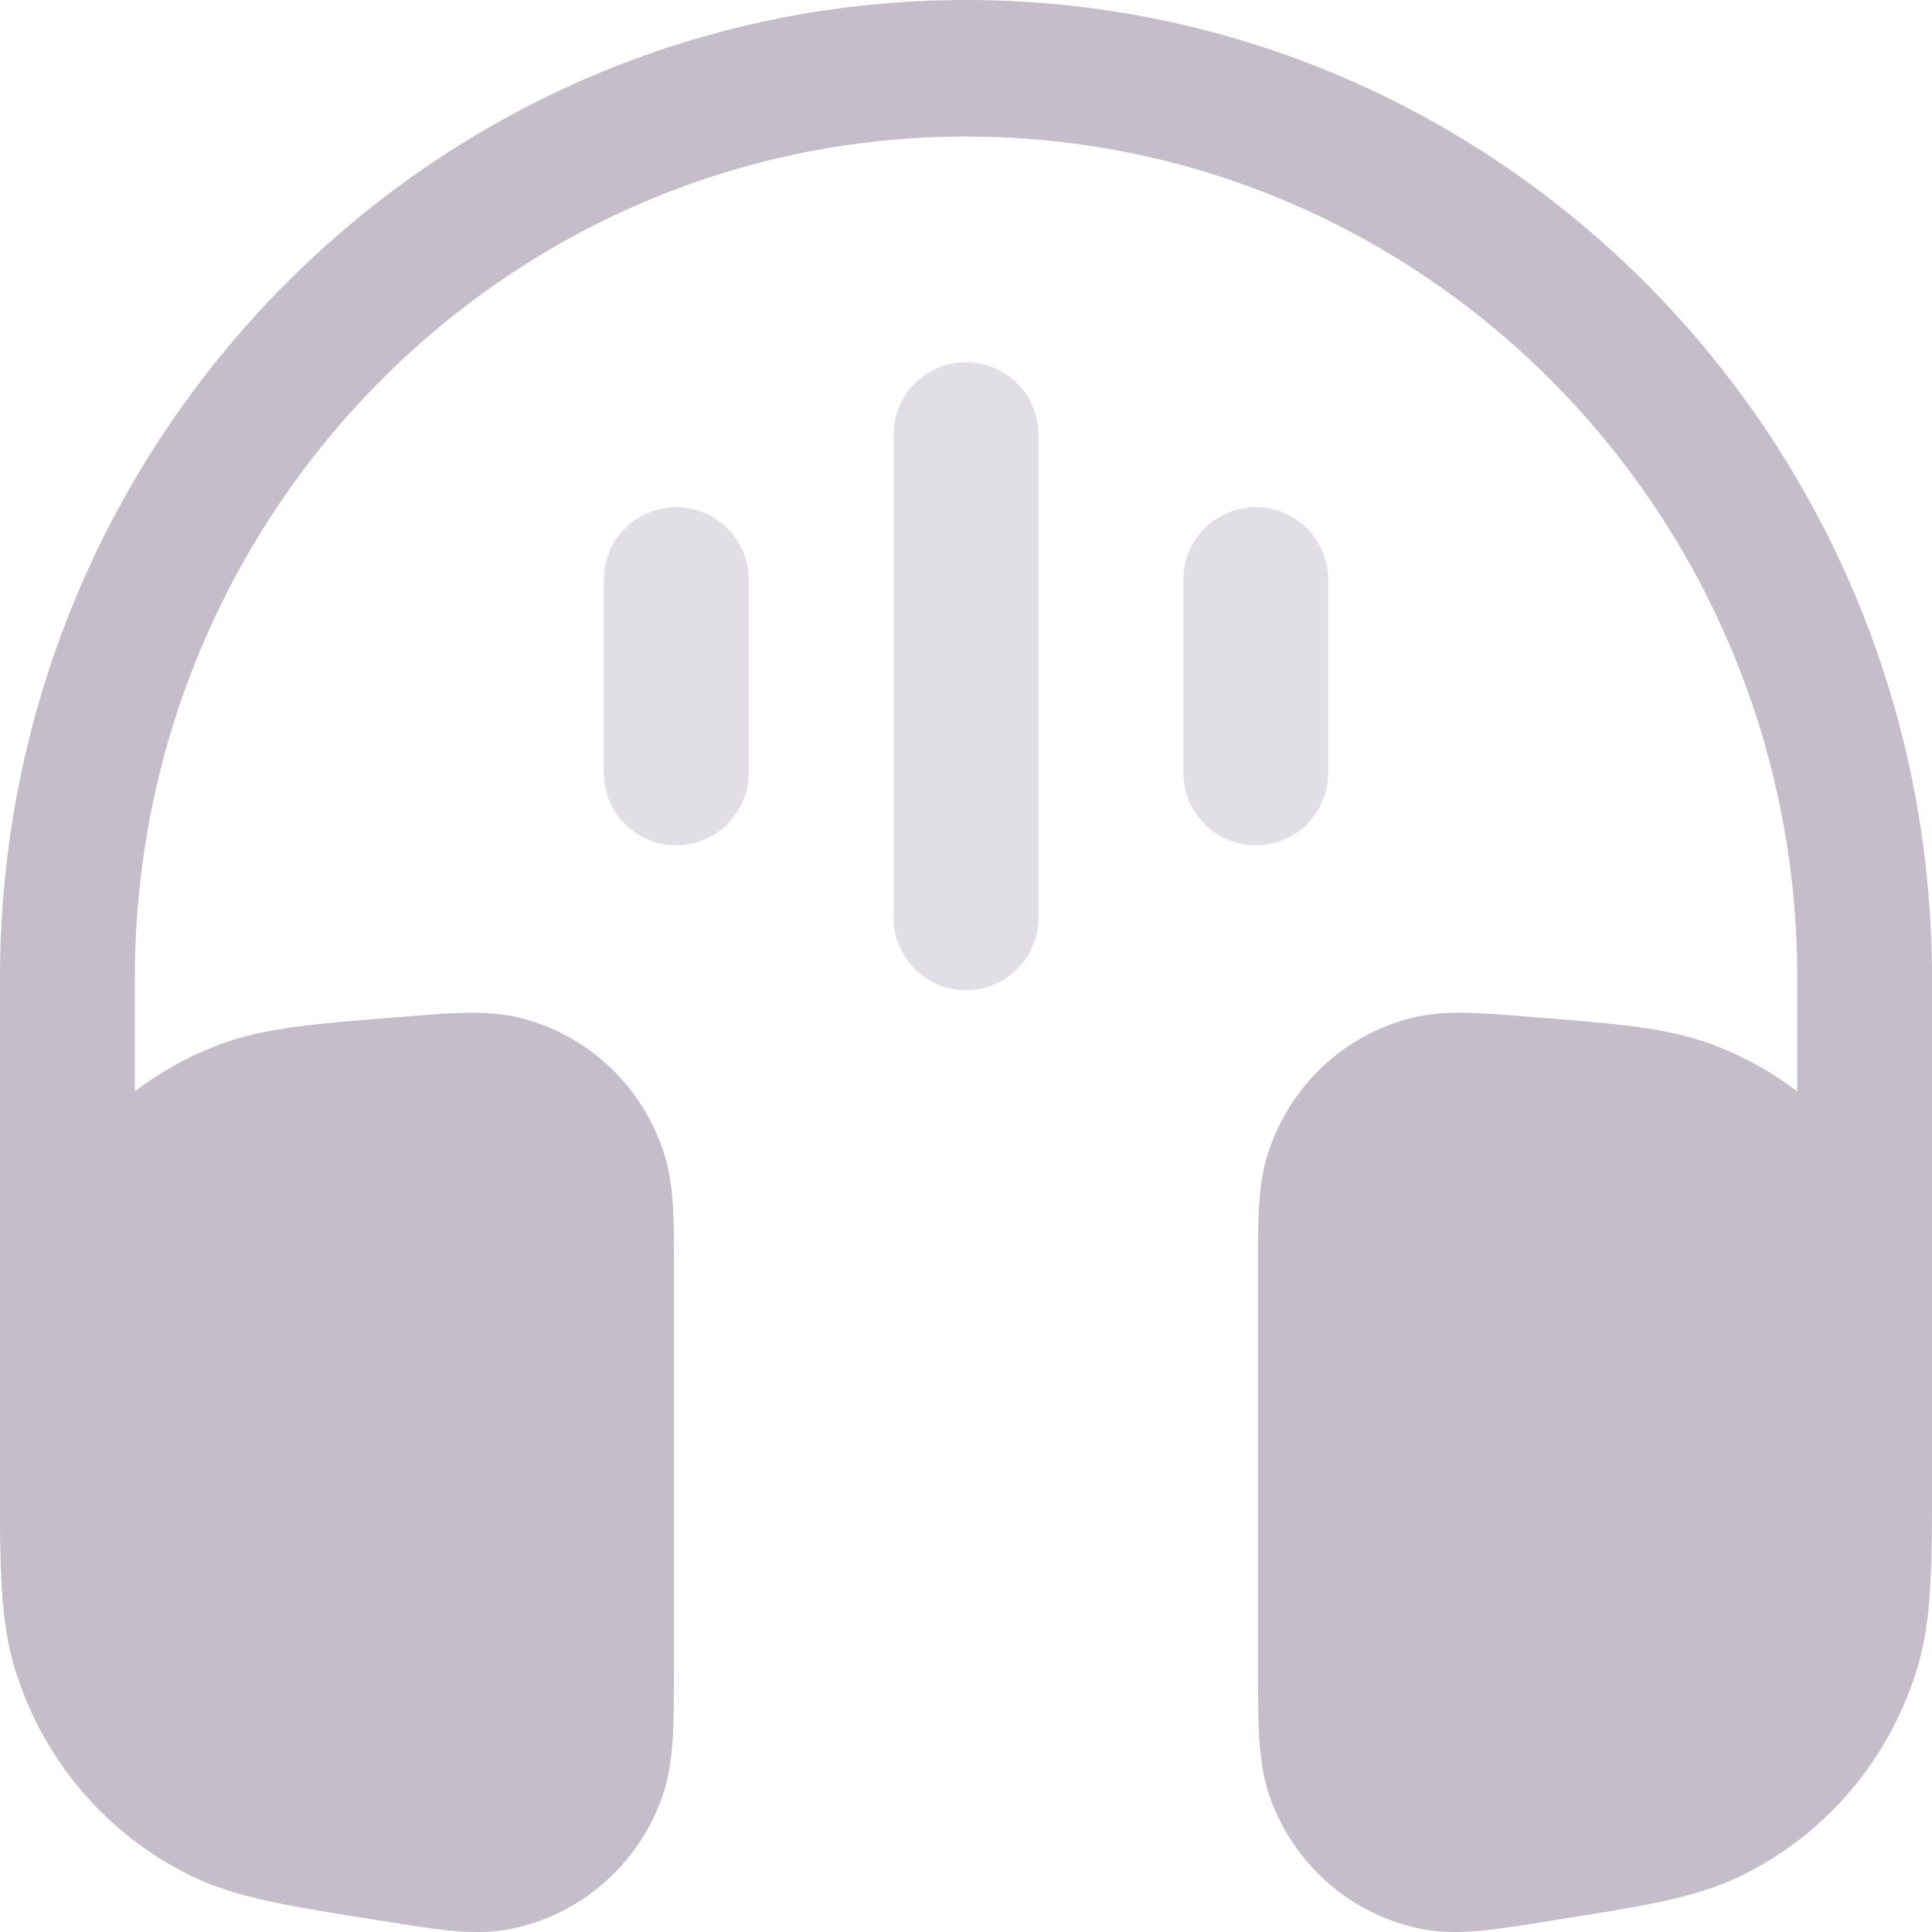 <?xml version="1.0" encoding="UTF-8"?> <svg xmlns="http://www.w3.org/2000/svg" width="15" height="15" viewBox="0 0 15 15" fill="none"><path d="M0 7.593C0 3.4 3.358 0 7.5 0C11.642 0 15 3.4 15 7.593L15 11.526C15 12.138 15 12.559 14.893 12.927C14.682 13.649 14.178 14.245 13.508 14.568C13.164 14.734 12.755 14.799 12.157 14.894L12.059 14.91C11.847 14.944 11.665 14.973 11.514 14.988C11.357 15.004 11.197 15.008 11.034 14.976C10.496 14.868 10.052 14.485 9.863 13.963C9.806 13.805 9.786 13.644 9.776 13.485C9.767 13.332 9.767 13.145 9.767 12.927L9.767 9.798C9.767 9.479 9.767 9.204 9.84 8.969C10.007 8.431 10.443 8.023 10.986 7.897C11.223 7.842 11.493 7.864 11.808 7.889L11.878 7.895L11.96 7.901C12.548 7.948 12.95 7.98 13.291 8.108C13.531 8.198 13.754 8.321 13.954 8.473V7.593C13.954 3.985 11.064 1.06 7.5 1.06C3.936 1.06 1.047 3.985 1.047 7.593V8.473C1.246 8.321 1.469 8.198 1.709 8.108C2.05 7.98 2.452 7.948 3.04 7.901L3.122 7.895L3.192 7.889C3.507 7.864 3.777 7.842 4.014 7.897C4.557 8.023 4.993 8.431 5.16 8.969C5.233 9.204 5.233 9.479 5.233 9.798L5.233 12.927C5.233 13.145 5.233 13.332 5.224 13.485C5.214 13.644 5.194 13.805 5.137 13.963C4.948 14.485 4.504 14.868 3.966 14.976C3.803 15.008 3.643 15.004 3.486 14.988C3.335 14.973 3.153 14.944 2.941 14.91L2.843 14.894C2.245 14.799 1.836 14.734 1.492 14.568C0.822 14.245 0.318 13.649 0.107 12.927C0.019 12.623 0.003 12.284 0 11.831L0 11.685V7.593Z" fill="#3C234F" fill-opacity="0.3"></path><g opacity="0.5"><path fill-rule="evenodd" clip-rule="evenodd" d="M7.5 2.812C7.811 2.812 8.063 3.064 8.063 3.375L8.063 7.125C8.063 7.436 7.811 7.688 7.5 7.688C7.189 7.688 6.938 7.436 6.938 7.125L6.938 3.375C6.938 3.064 7.189 2.812 7.5 2.812Z" fill="#3C234F" fill-opacity="0.3"></path><path fill-rule="evenodd" clip-rule="evenodd" d="M9.75 3.938C10.061 3.938 10.312 4.189 10.312 4.5V6C10.312 6.311 10.061 6.563 9.75 6.563C9.439 6.563 9.188 6.311 9.188 6V4.5C9.188 4.189 9.439 3.938 9.75 3.938Z" fill="#3C234F" fill-opacity="0.3"></path><path fill-rule="evenodd" clip-rule="evenodd" d="M5.25 3.938C5.561 3.938 5.813 4.189 5.813 4.5L5.813 6C5.813 6.311 5.561 6.563 5.25 6.563C4.939 6.563 4.688 6.311 4.688 6L4.688 4.5C4.688 4.189 4.939 3.938 5.25 3.938Z" fill="#3C234F" fill-opacity="0.3"></path></g></svg> 